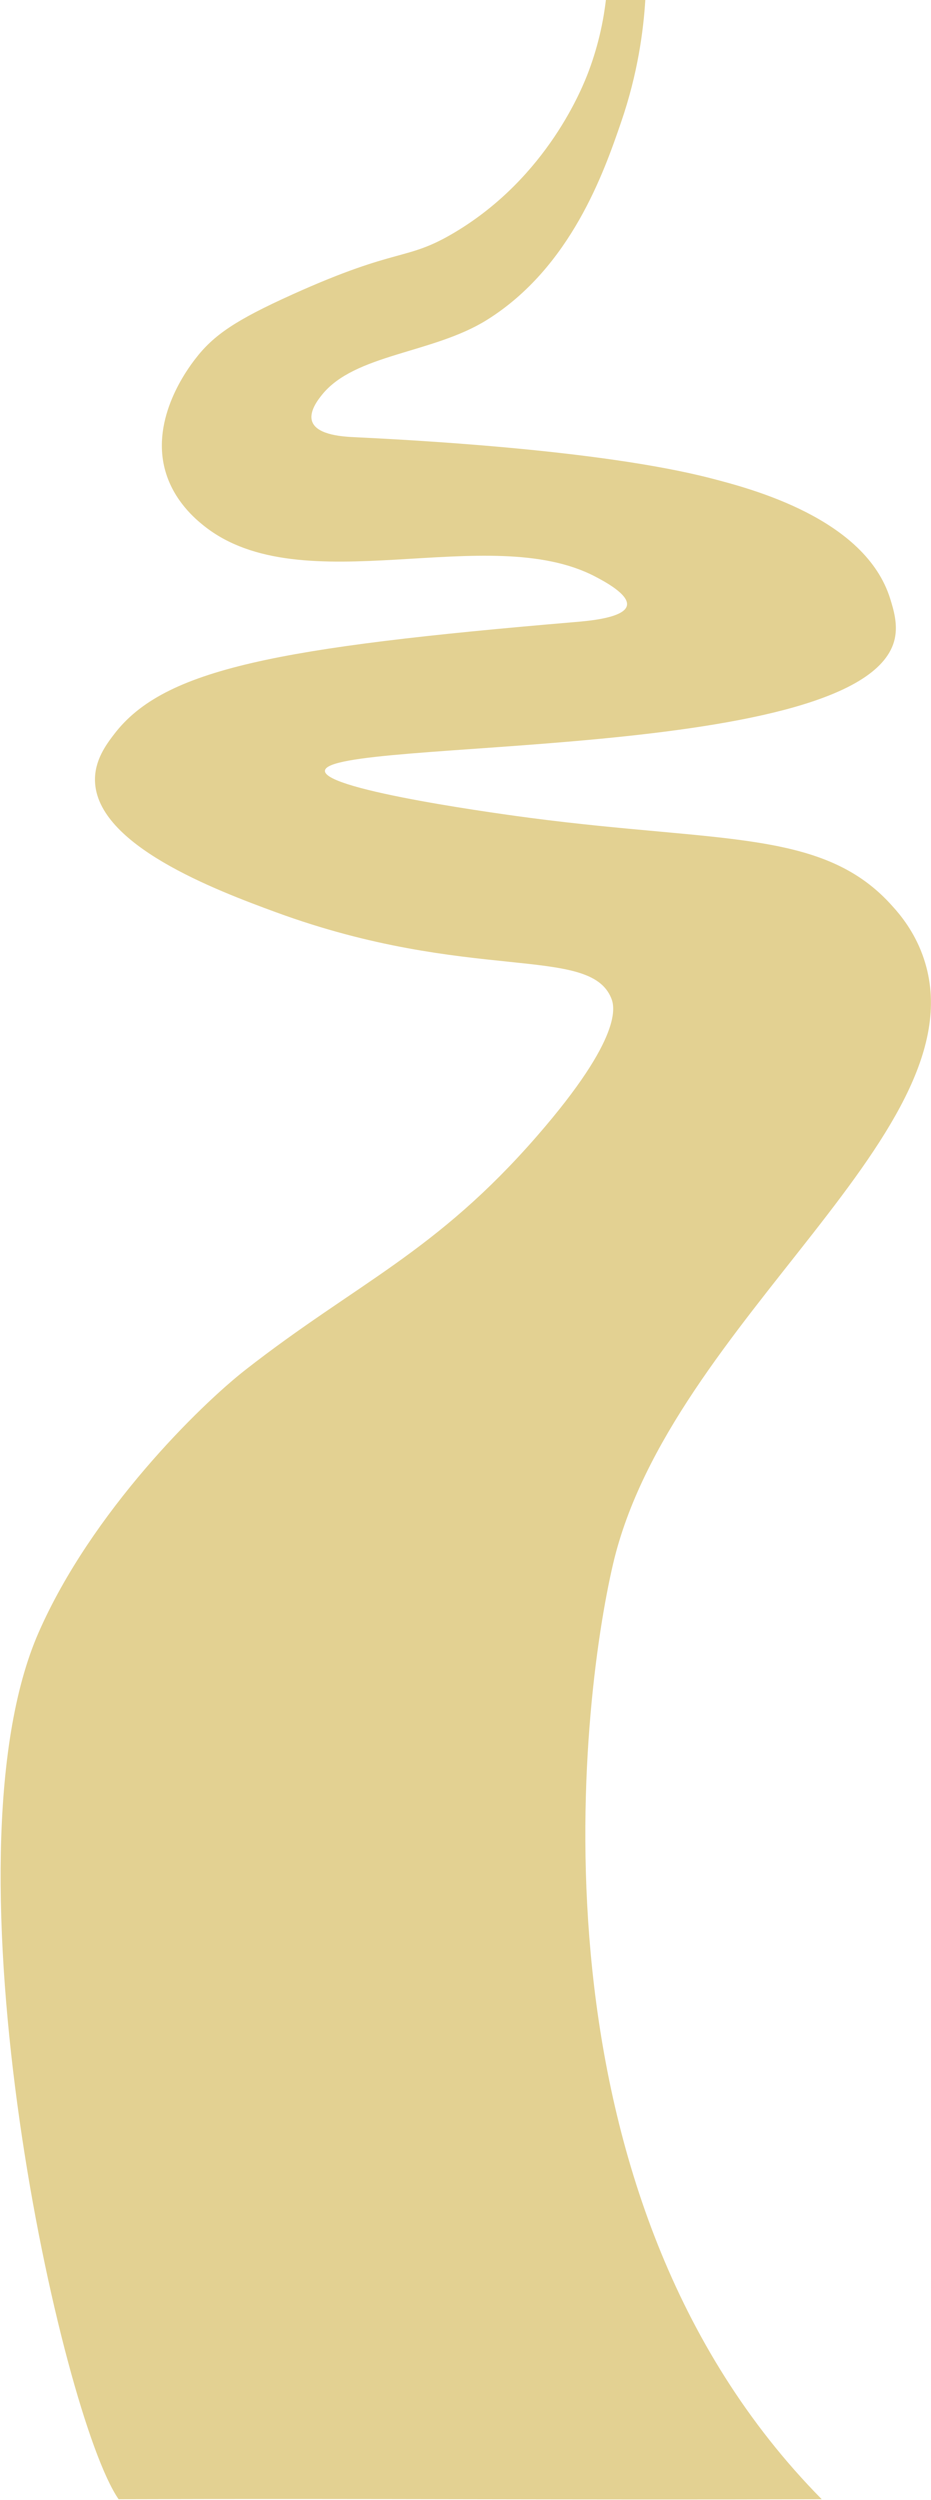 <svg width="1146" height="3075" viewBox="0 0 1146 3075" fill="none" xmlns="http://www.w3.org/2000/svg">
<path d="M359.73 362.26C492.1 302.55 499.03 322.1 559.95 285.72C673.96 217.63 717.27 107.2 724.6 87.66C737.86 52.3 743.32 21.22 745.82 0H794.33C792.05 37.09 785.23 90.13 764.52 150.32C743.85 210.4 703.07 328.93 599.16 393.62C532.63 435.05 436.52 435.26 396.18 485.81C391.86 491.22 379.67 506.5 384.4 518.9C390.77 535.58 423.99 537.12 436.35 537.72C494.88 540.58 737.12 552.42 876.08 588.55C924.64 601.17 1065.19 637.72 1095.82 736.59C1099.76 749.3 1105.35 767.36 1101.4 785.55C1068.13 938.49 401.31 906.89 399.97 948.12C399.18 972.34 628.65 1002.85 653.49 1006.1C889.27 1036.94 1014.93 1019.7 1099.13 1115.24C1108.9 1125.94 1125.07 1145.91 1135.51 1174.36C1214.05 1388.26 824.88 1623.93 754.67 1923.54C714.13 2096.53 641.431 2699.33 1011.5 3074C696.221 3075.01 461.281 3072.99 146.001 3074C75.261 2972.28 -75.529 2288.38 47.501 2008C112.901 1858.95 246.49 1728.33 302.22 1684.8C439.07 1577.91 536.11 1541.01 661.46 1396.8C767.78 1274.49 756.32 1237.45 752.41 1227.79C725.64 1161.67 577.72 1209.34 339.74 1122.06C265.06 1094.67 119.07 1039.53 116.92 960.63C116.23 935.15 130.76 915.7 140.79 902.65C202.32 822.59 341.2 796.12 708.07 765.09C724.79 763.68 768.88 759.98 771.73 744.63C774.26 731.04 743.24 714.73 733.08 709.39C601.07 639.99 371.77 743.59 250.68 646.48C241.09 638.79 213.8 616.31 203.38 578.83C185.26 513.65 231.91 452.54 240.07 441.85C262.74 412.15 290.11 393.68 359.74 362.27L359.73 362.26Z" fill="#E3D192"/>
</svg>

